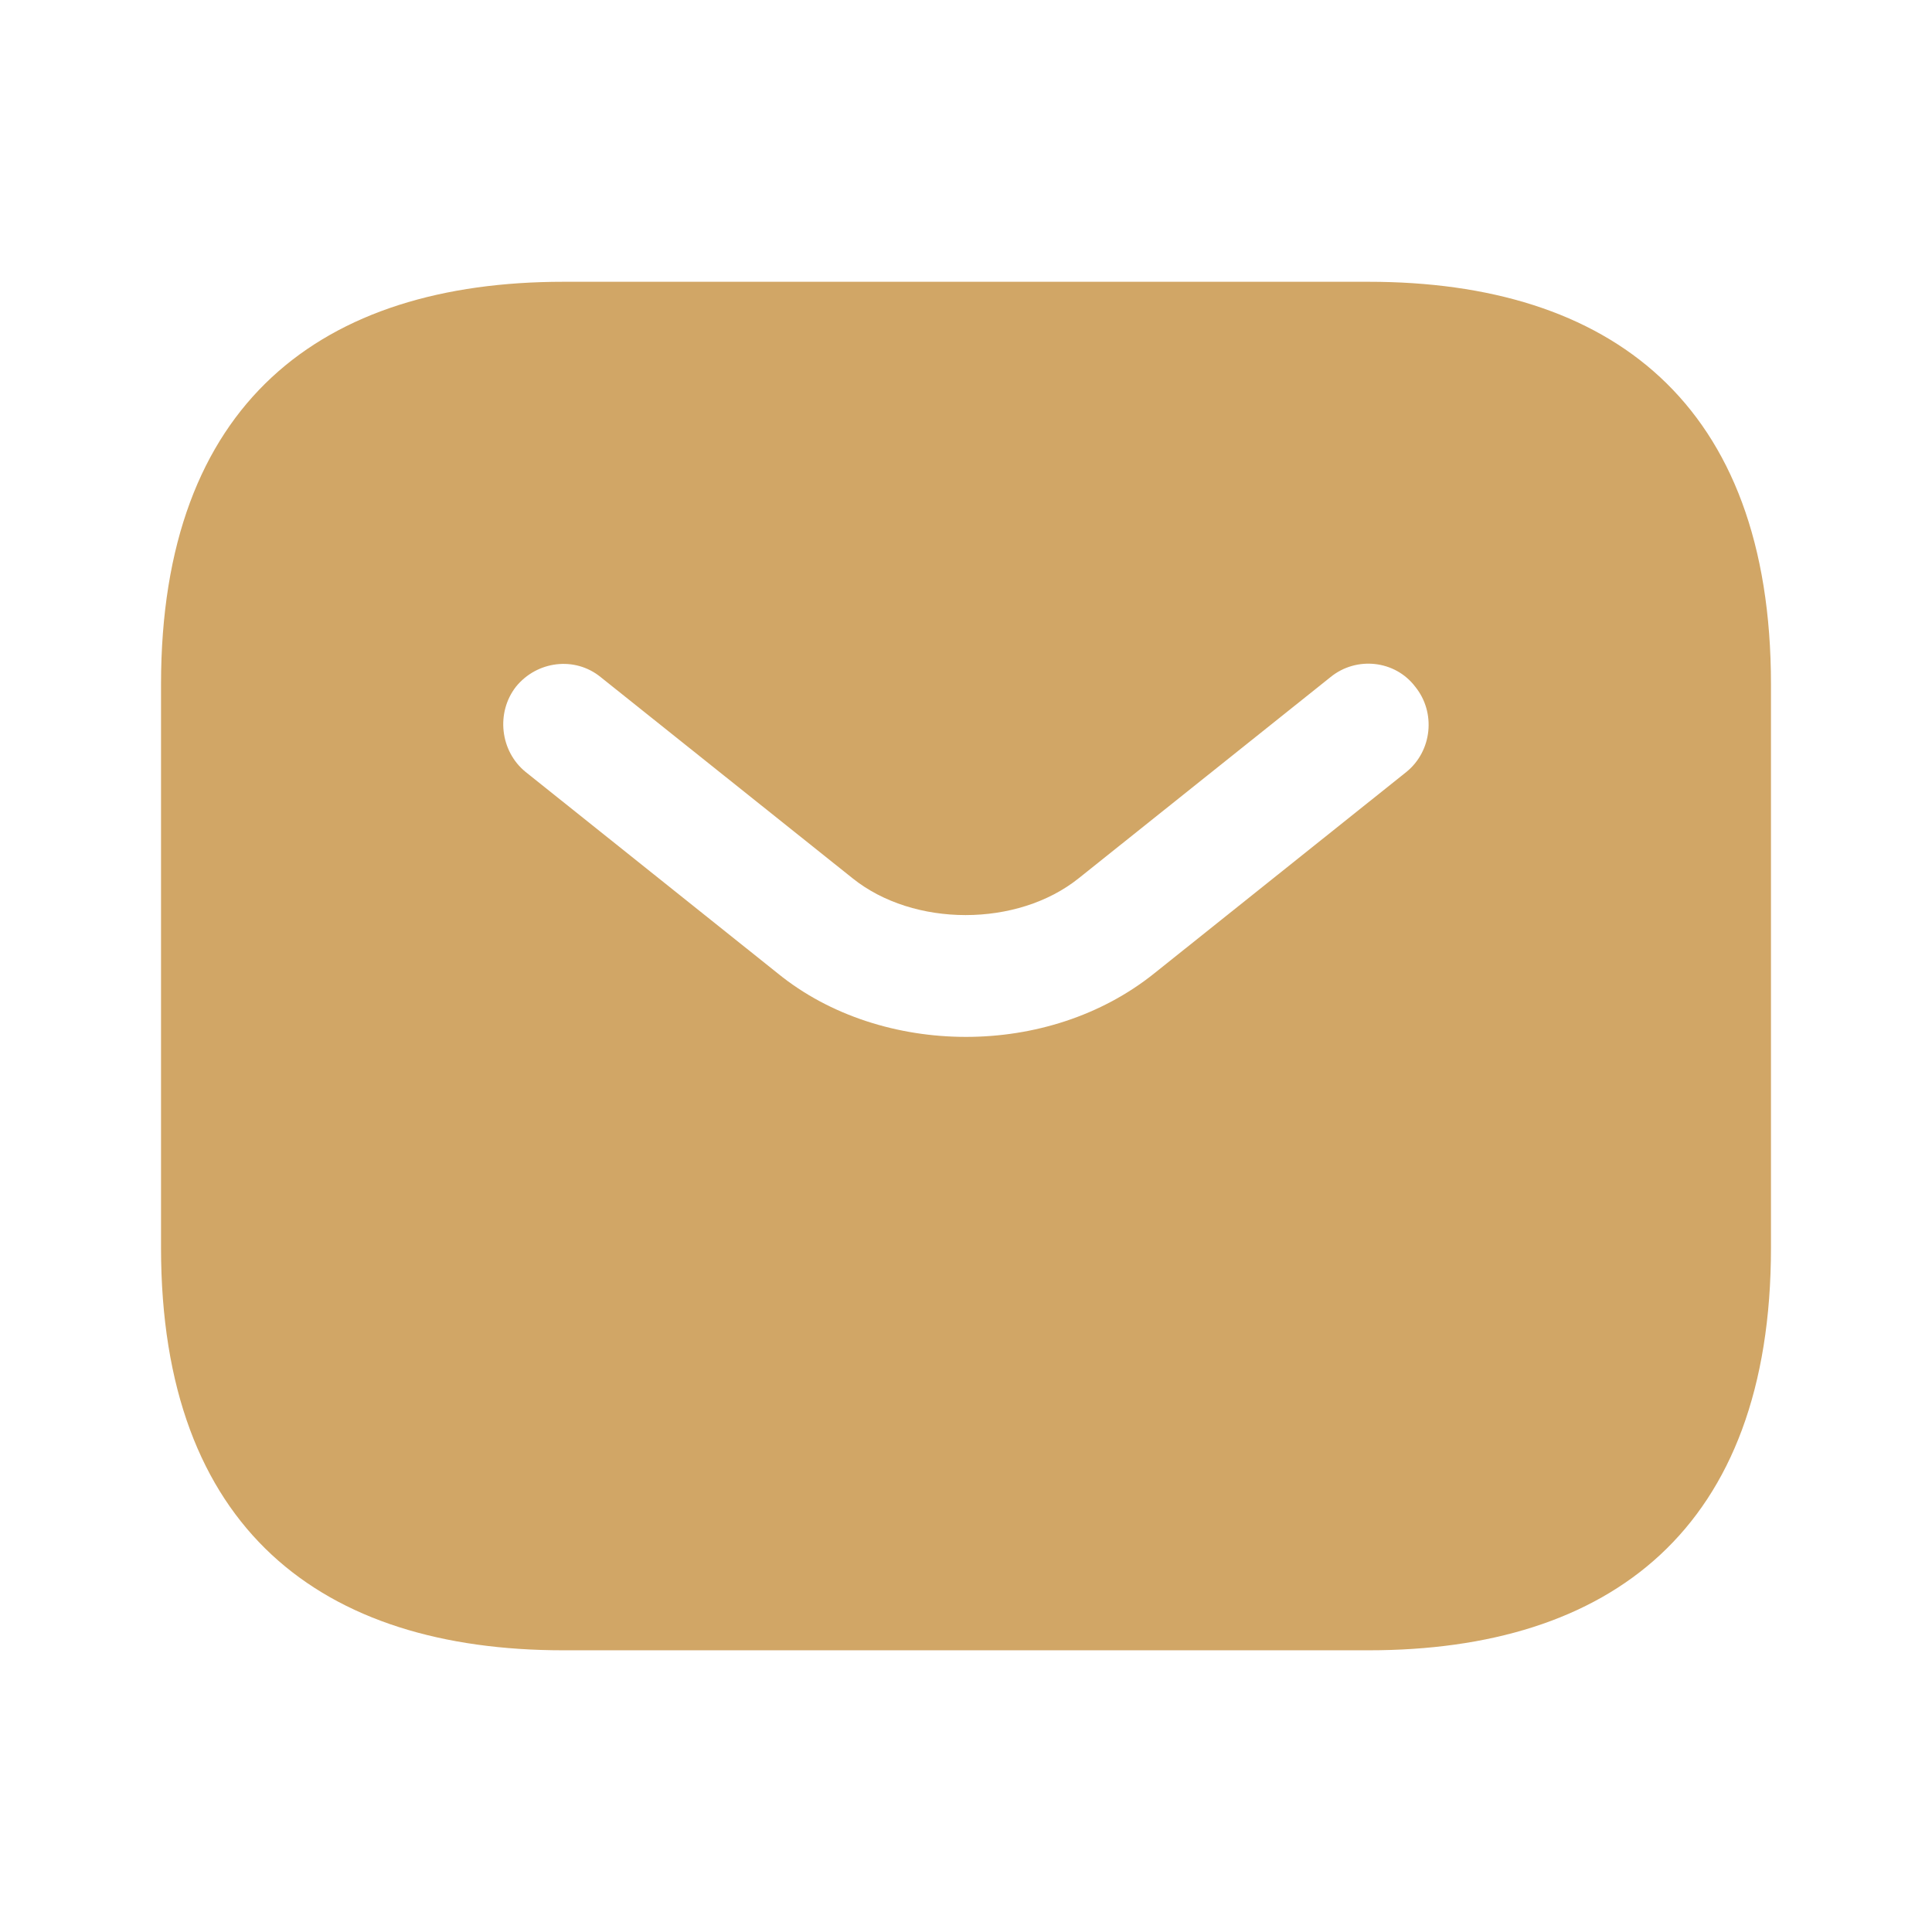 <?xml version="1.0" encoding="UTF-8"?>
<svg xmlns="http://www.w3.org/2000/svg" width="26" height="26" viewBox="0 0 26 26" fill="none">
  <path d="M18.417 3.792H7.583C4.333 3.792 2.167 5.417 2.167 9.209V16.792C2.167 20.584 4.333 22.209 7.583 22.209H18.417C21.667 22.209 23.833 20.584 23.833 16.792V9.209C23.833 5.417 21.667 3.792 18.417 3.792ZM18.926 10.389L15.535 13.098C14.82 13.672 13.91 13.954 13 13.954C12.09 13.954 11.169 13.672 10.465 13.098L7.074 10.389C6.728 10.108 6.673 9.588 6.944 9.241C7.226 8.894 7.735 8.829 8.082 9.111L11.473 11.819C12.296 12.48 13.693 12.48 14.517 11.819L17.907 9.111C18.254 8.829 18.774 8.884 19.045 9.241C19.327 9.588 19.273 10.108 18.926 10.389Z" fill="#D1A666"></path>
</svg>
